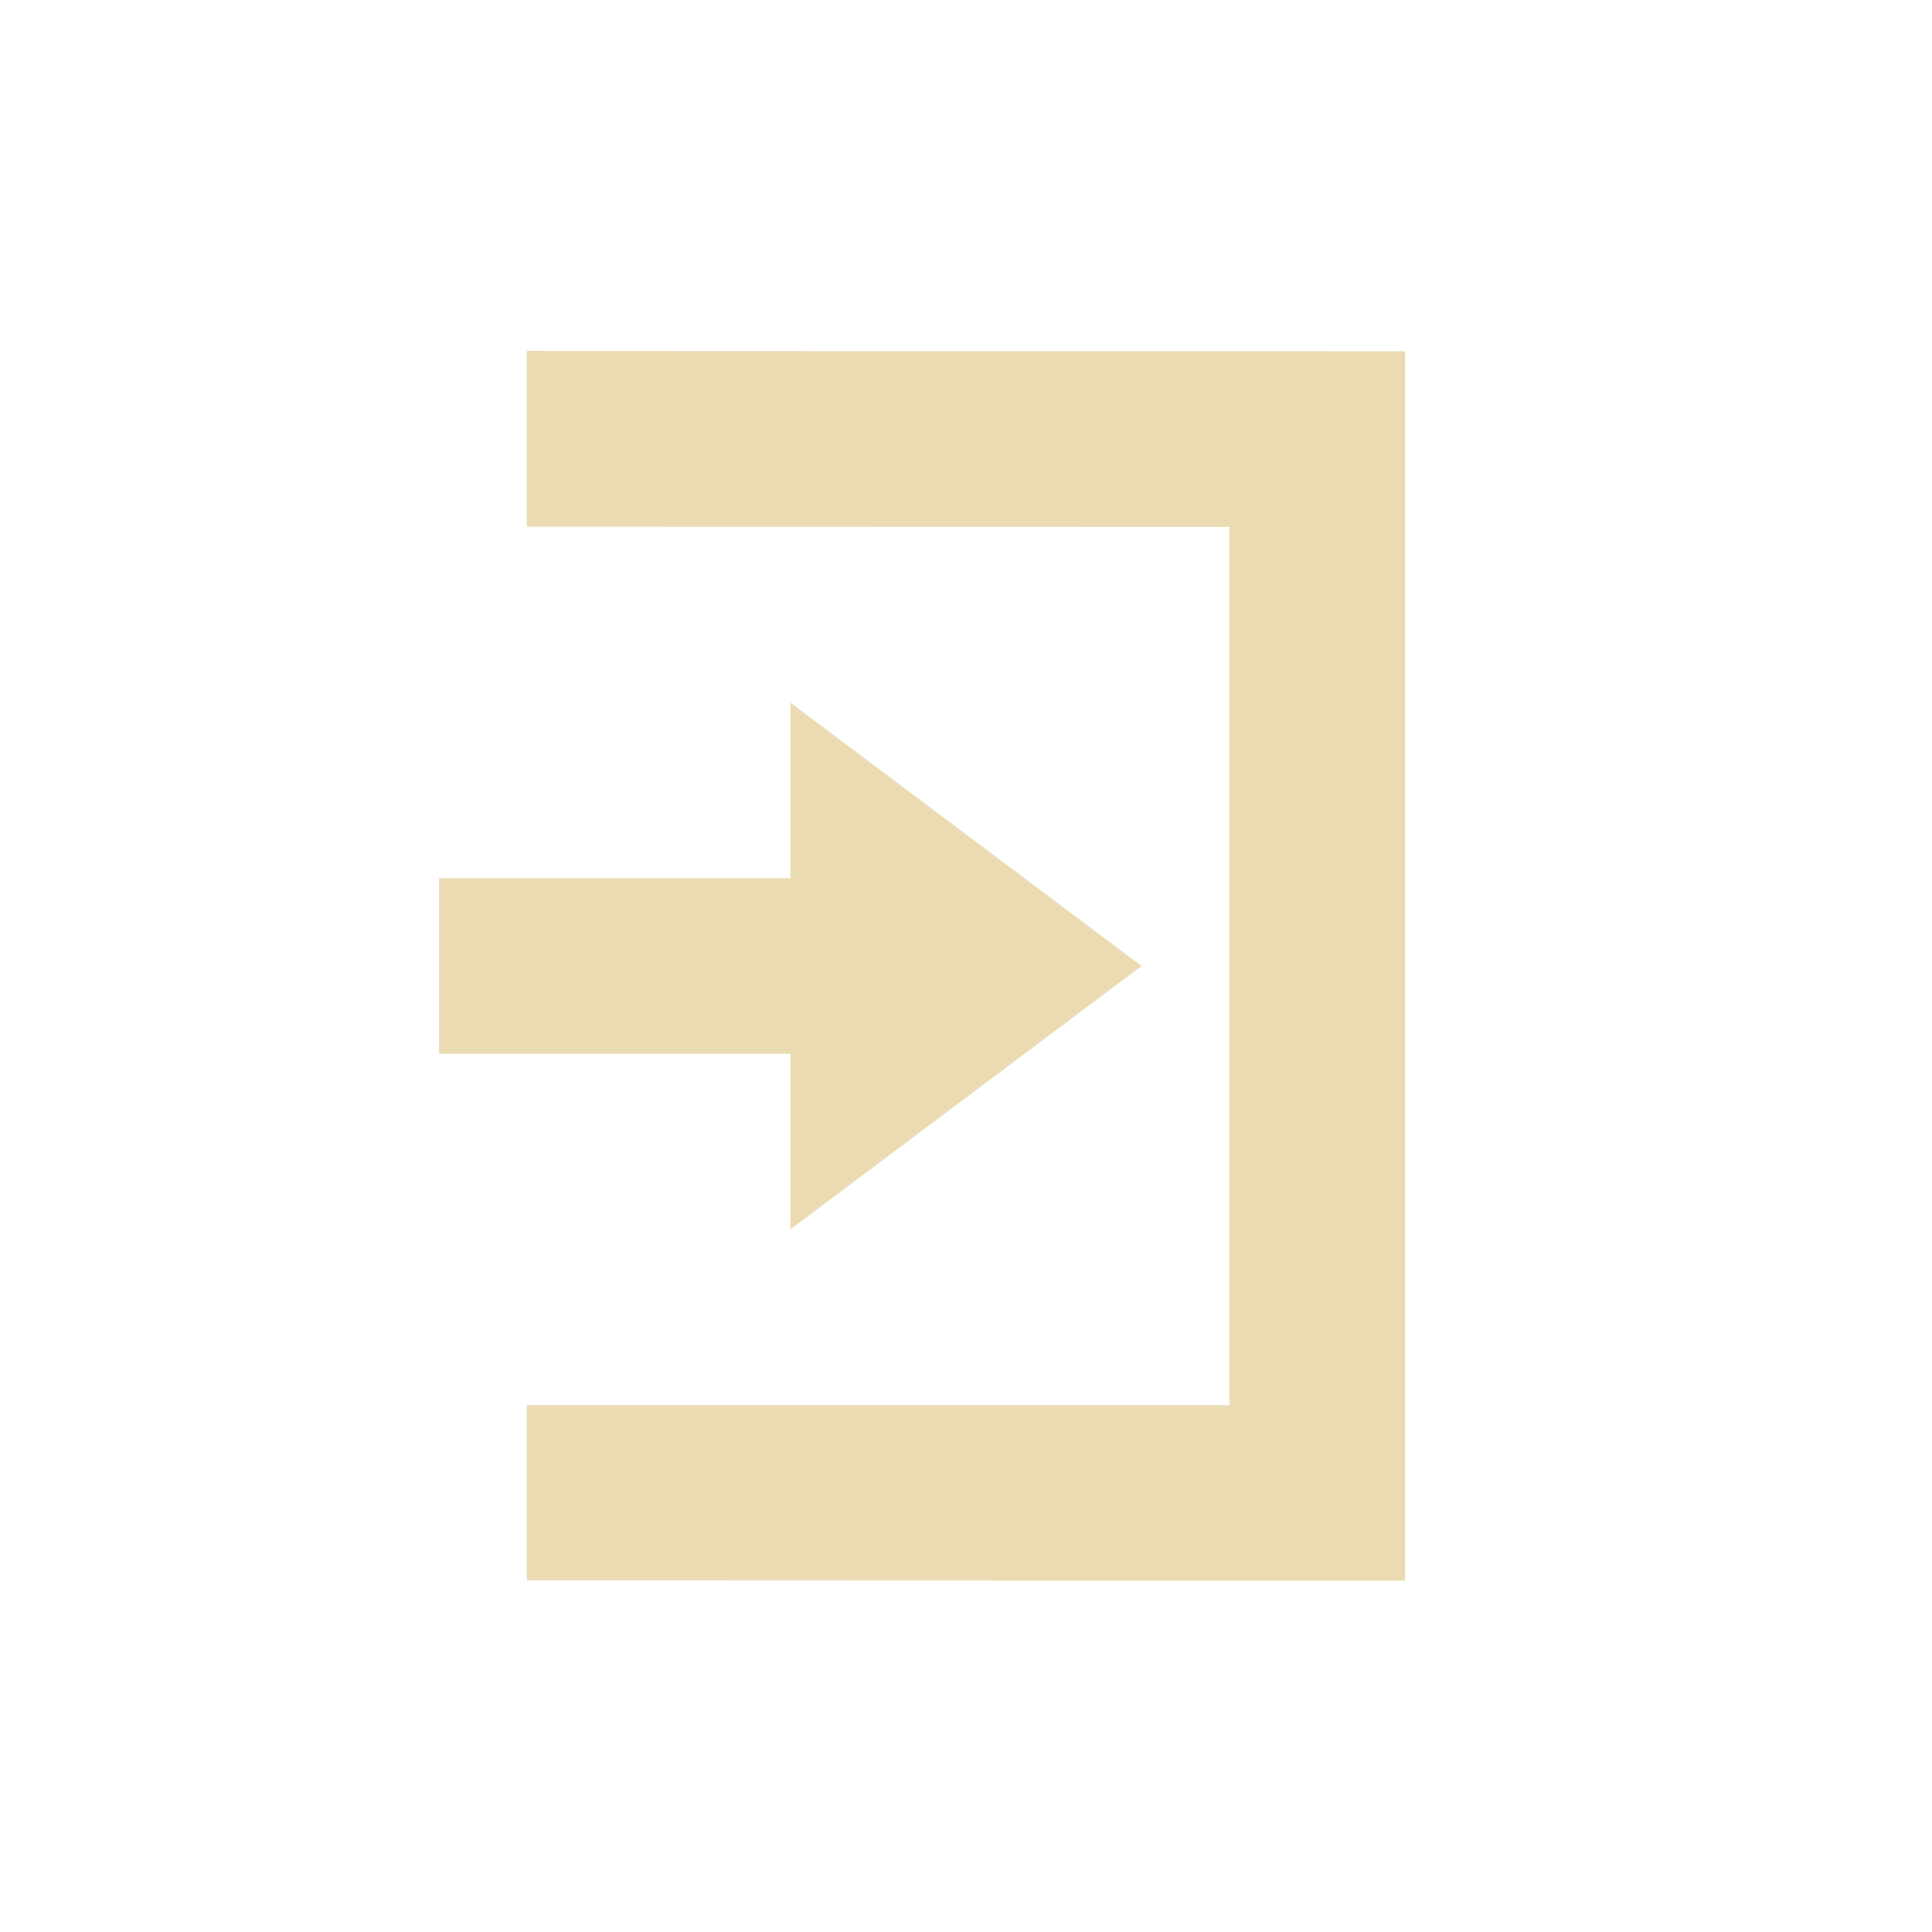 <svg width="22" height="22" version="1.1" viewBox="0 0 22 22" xmlns="http://www.w3.org/2000/svg">
  <defs>
    <style id="current-color-scheme" type="text/css">.ColorScheme-Text { color:#ebdbb2; } .ColorScheme-Highlight { color:#458588; }</style>
  </defs>
  <path class="ColorScheme-Text" d="m6 3.996v2.002l8 0.002v10h-8v1.996l10 0.004v-14zm3 4.004v2h-4v2h4v2l4-3z" fill="currentColor"/>
</svg>
